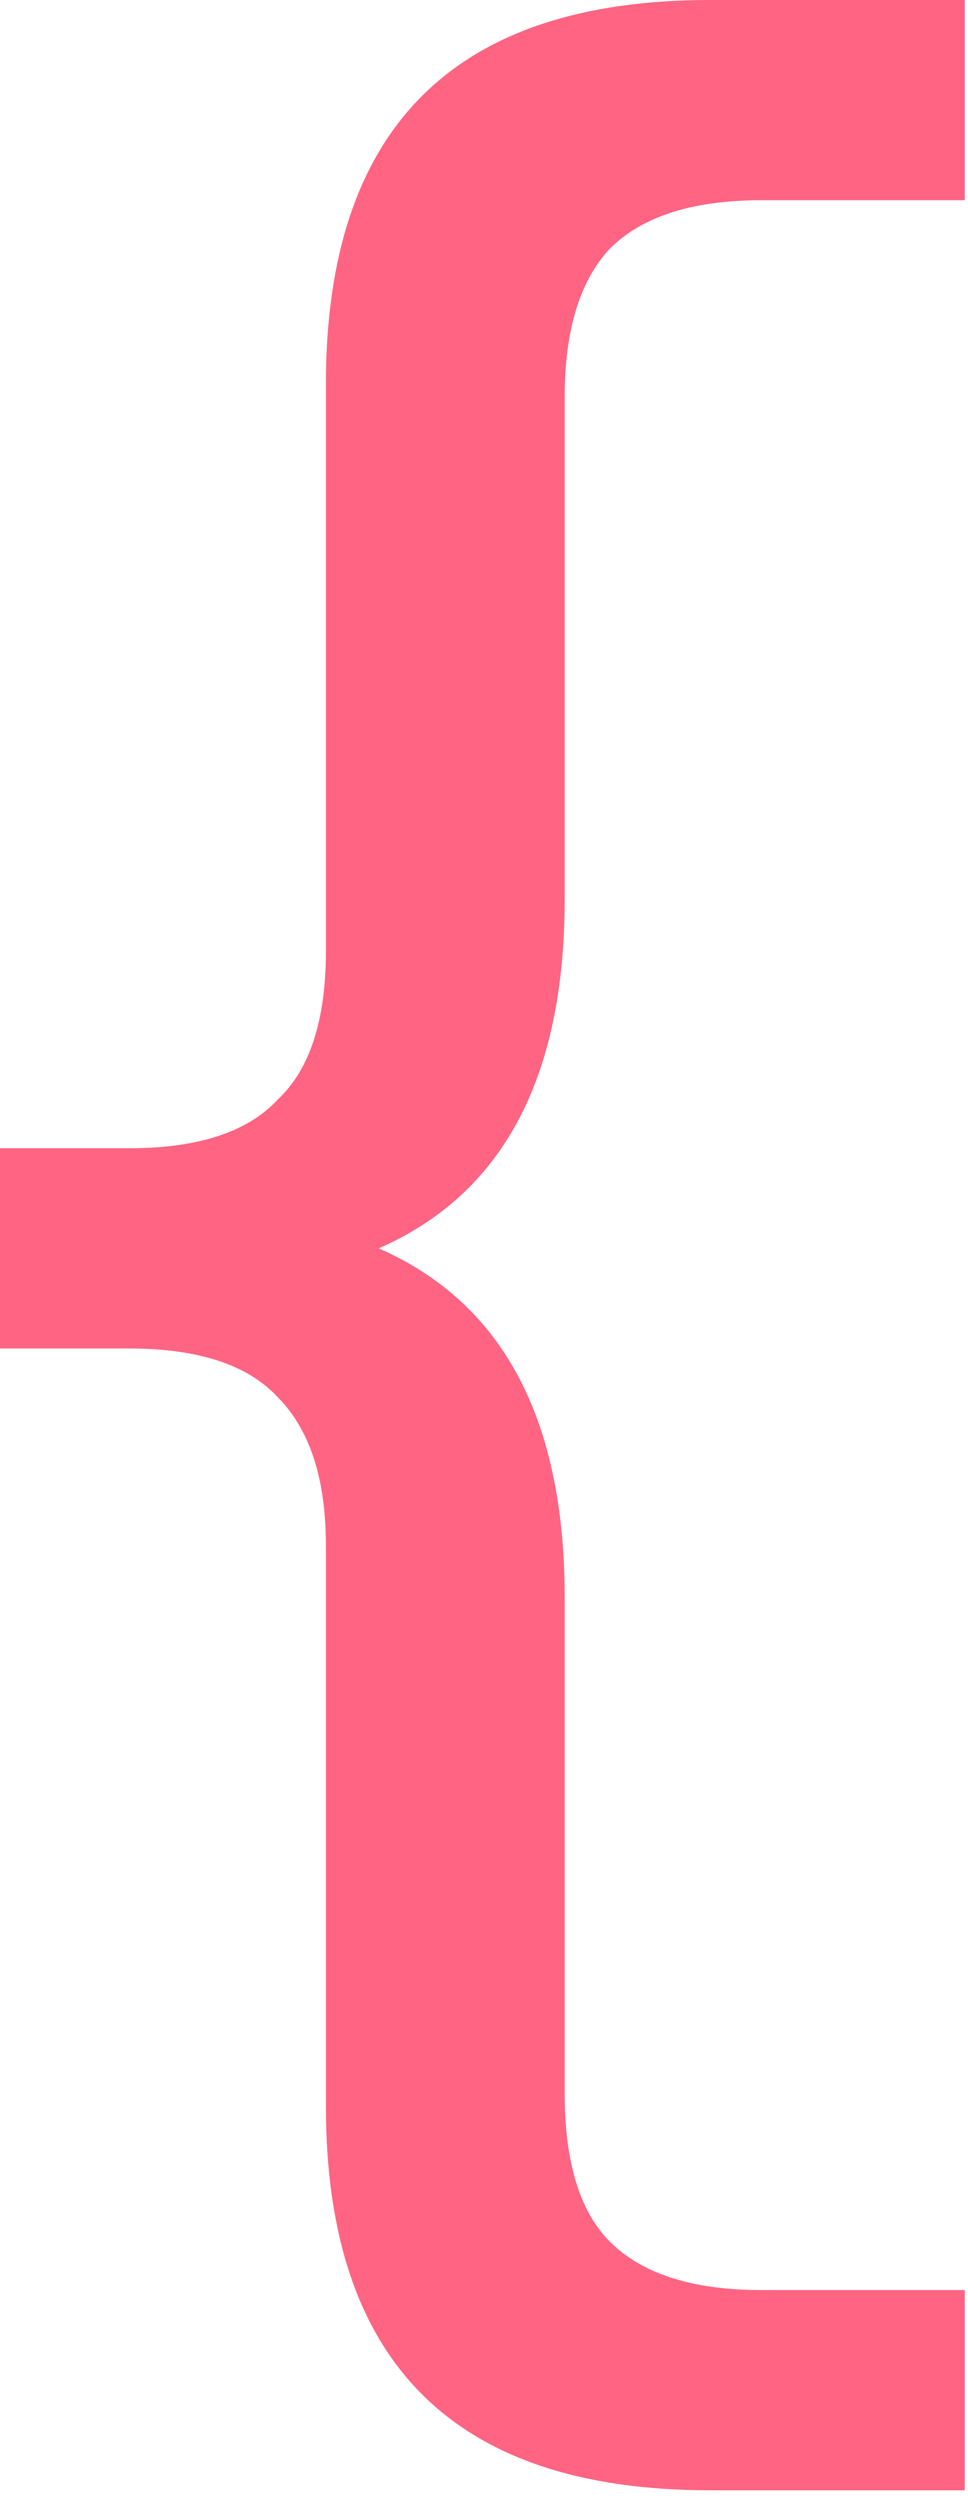<?xml version="1.0" encoding="UTF-8"?> <svg xmlns="http://www.w3.org/2000/svg" width="81" height="209" viewBox="0 0 81 209" fill="none"><path d="M80.73 16.74L80.73 5.39775e-05L59.4 5.58422e-05C37.98 5.77148e-05 27.27 10.71 27.27 32.13L27.27 79.53C27.27 85.29 25.92 89.43 23.22 91.95C20.7 94.65 16.56 96 10.8 96L-9.80883e-06 96L-8.34538e-06 112.74L10.8 112.74C16.56 112.74 20.7 114.09 23.22 116.79C25.92 119.49 27.27 123.63 27.27 129.21L27.27 176.07C27.27 197.49 37.98 208.2 59.4 208.2L80.73 208.2L80.73 191.46L63.72 191.46C57.96 191.46 53.73 190.11 51.03 187.41C48.51 184.89 47.25 180.75 47.25 174.99L47.25 133.53C47.25 112.11 36.54 101.4 15.12 101.4L15.12 107.34C36.54 107.34 47.25 96.63 47.25 75.21L47.25 33.21C47.25 27.63 48.51 23.49 51.03 20.79C53.73 18.09 57.96 16.74 63.72 16.74L80.73 16.74Z" fill="#FF6483"></path></svg> 